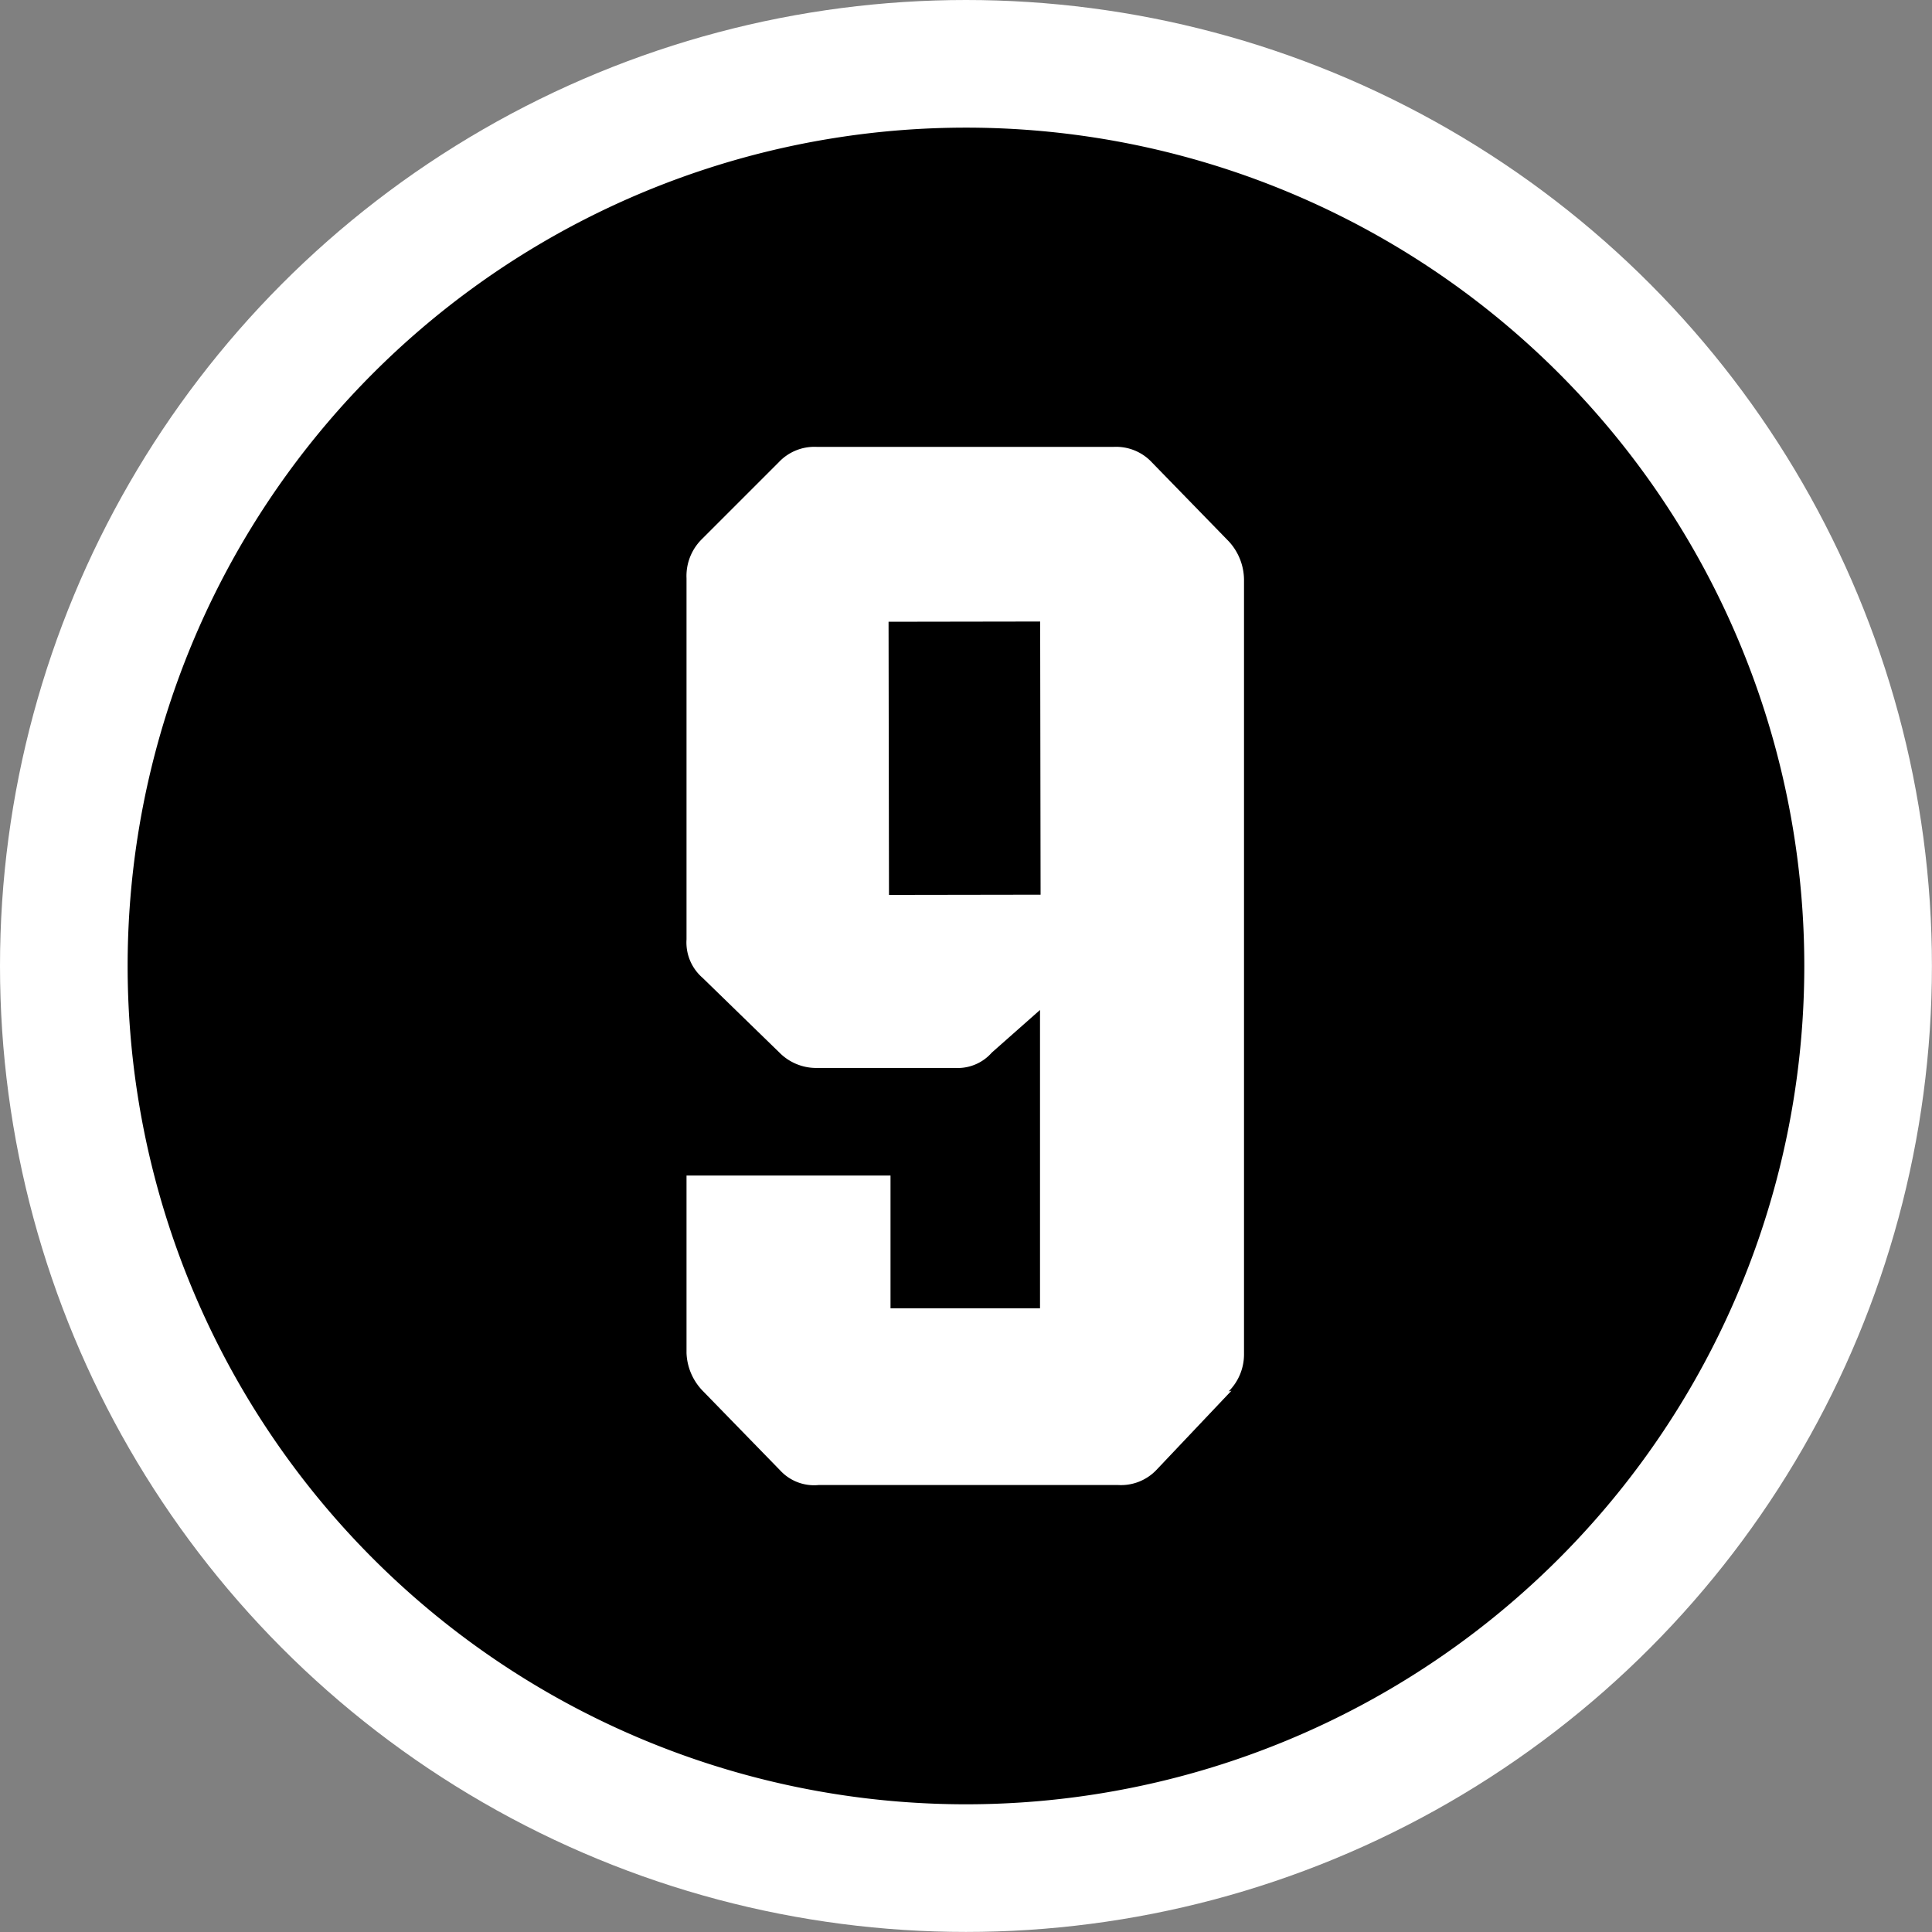 <?xml version="1.0" encoding="UTF-8" standalone="no"?>
<svg
   class="hidden"
   width="27.655"
   height="27.655"
   version="1.1"
   xml:space="preserve"
   id="svg1"
   xmlns="http://www.w3.org/2000/svg"
   xmlns:svg="http://www.w3.org/2000/svg"><rect width="100%" height="100%" fill="#808080" stroke="none"/><defs
     id="defs1" /><circle
     cx="13.827"
     cy="13.827"
     r="13.827"
     fill="#ffffff"
     stroke-width="0.581"
     id="circle1" /><path
     d="m 13.827,1.827 a 12,12 0 0 0 0,24 12,12 0 0 0 12,-12 12,12 0 0 0 -12,-12 z m 3.8,18.08 -1.07,1.13 a 0.7,0.7 0 0 1 -0.55,0.22 h -4.29 a 0.66,0.66 0 0 1 -0.55,-0.21 l -1.1,-1.13 a 0.82,0.82 0 0 1 -0.24,-0.55 v -2.54 h 2.92 v 1.9 h 2.14 v -4.27 l -0.69,0.61 a 0.65,0.65 0 0 1 -0.52,0.22 h -2 a 0.74,0.74 0 0 1 -0.52,-0.22 l -1.1,-1.07 a 0.67,0.67 0 0 1 -0.23,-0.55 v -5.17 a 0.74,0.74 0 0 1 0.22,-0.56 l 1.1,-1.1 a 0.7,0.7 0 0 1 0.55,-0.22 h 4.24 a 0.7,0.7 0 0 1 0.55,0.22 l 1.1,1.13 a 0.82,0.82 0 0 1 0.22,0.55 v 11.09 a 0.75,0.75 0 0 1 -0.22,0.53 z"
     id="path1" /><rect
     transform="rotate(-0.09)"
     x="12.705"
     y="8.92"
     width="2.17"
     height="3.91"
     id="rect1" /></svg>
